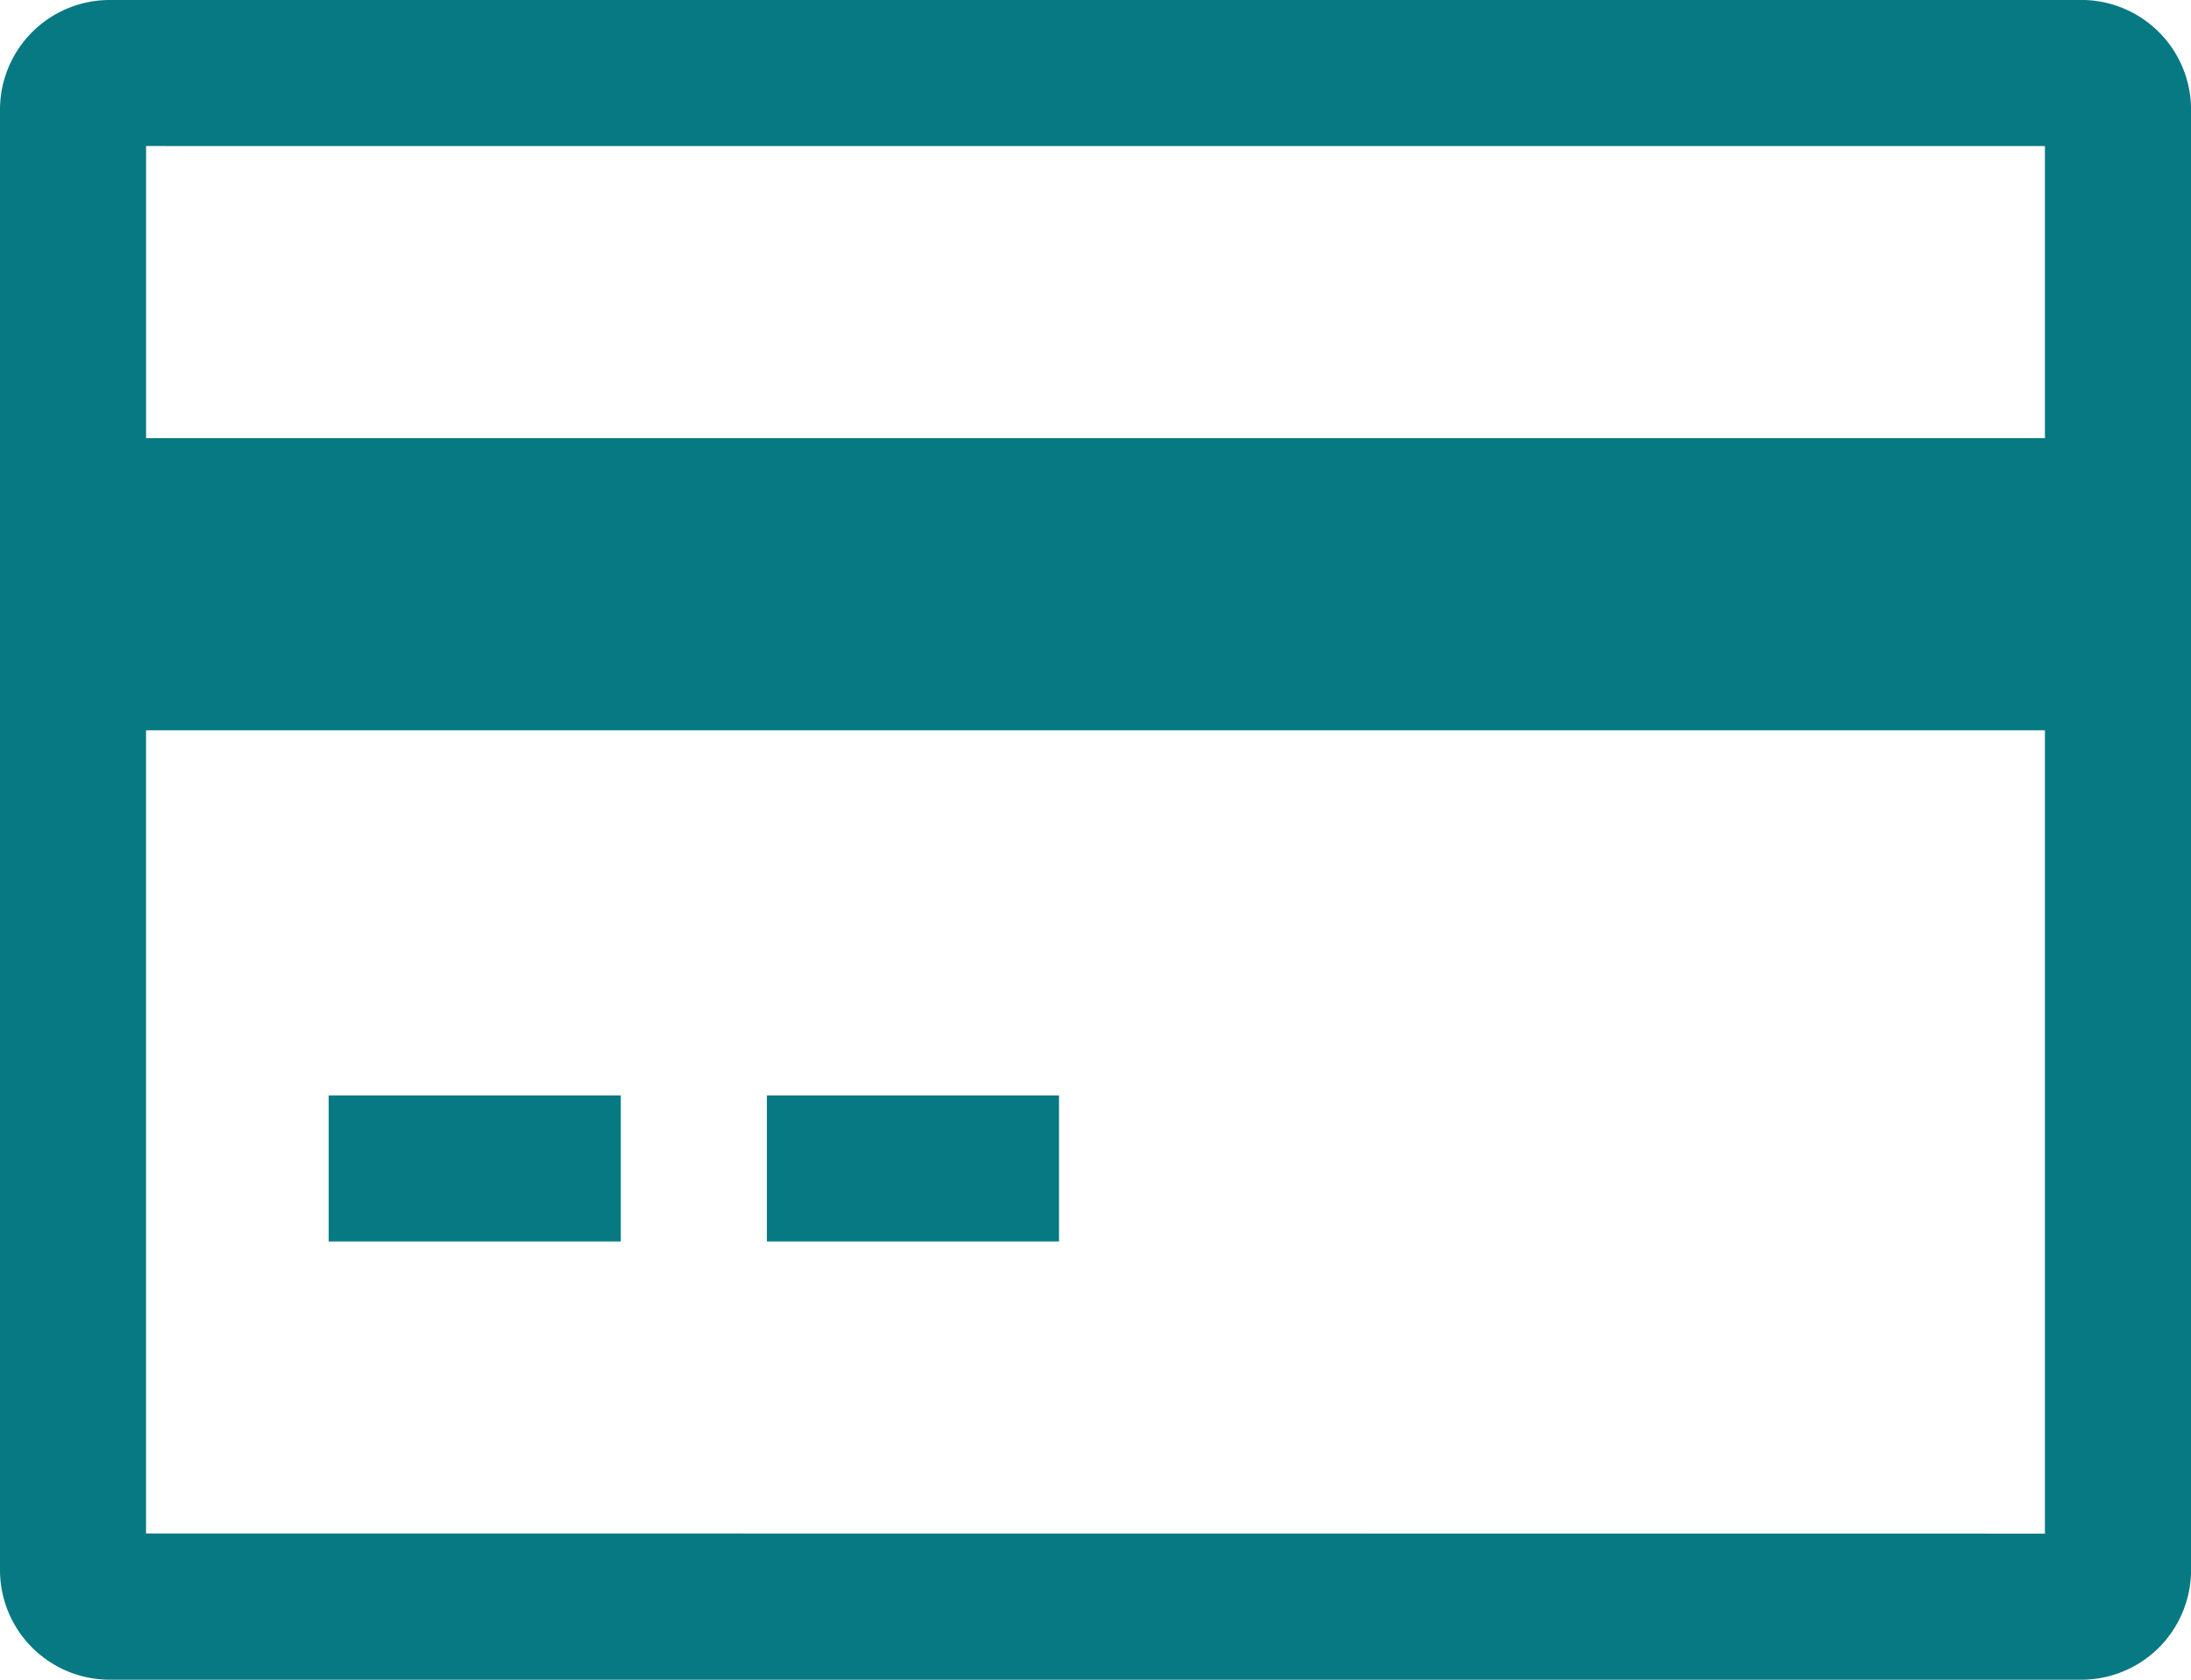 <svg xmlns="http://www.w3.org/2000/svg" width="48.955" height="37.532" viewBox="0 0 48.955 37.532">
  <g id="Icon_core-credit-card" data-name="Icon core-credit-card" transform="translate(-1.125 -5.063)">
    <path id="Pfad_1" data-name="Pfad 1" d="M47.632,5.063H3.573A2.451,2.451,0,0,0,1.125,7.51V40.147a2.451,2.451,0,0,0,2.448,2.448h44.06a2.451,2.451,0,0,0,2.448-2.448V7.51a2.451,2.451,0,0,0-2.448-2.448Zm-.816,3.264v6.527H4.389V8.326Zm-42.428,31V21.381H46.816v17.95Z" fill="#077982"/>
    <path id="Pfad_2" data-name="Pfad 2" d="M6.188,21.938h6.527V25.2H6.188Zm9.791,0h6.527V25.2H15.979Z" transform="translate(2.281 7.603)" fill="#077982"/>
  </g>
</svg>